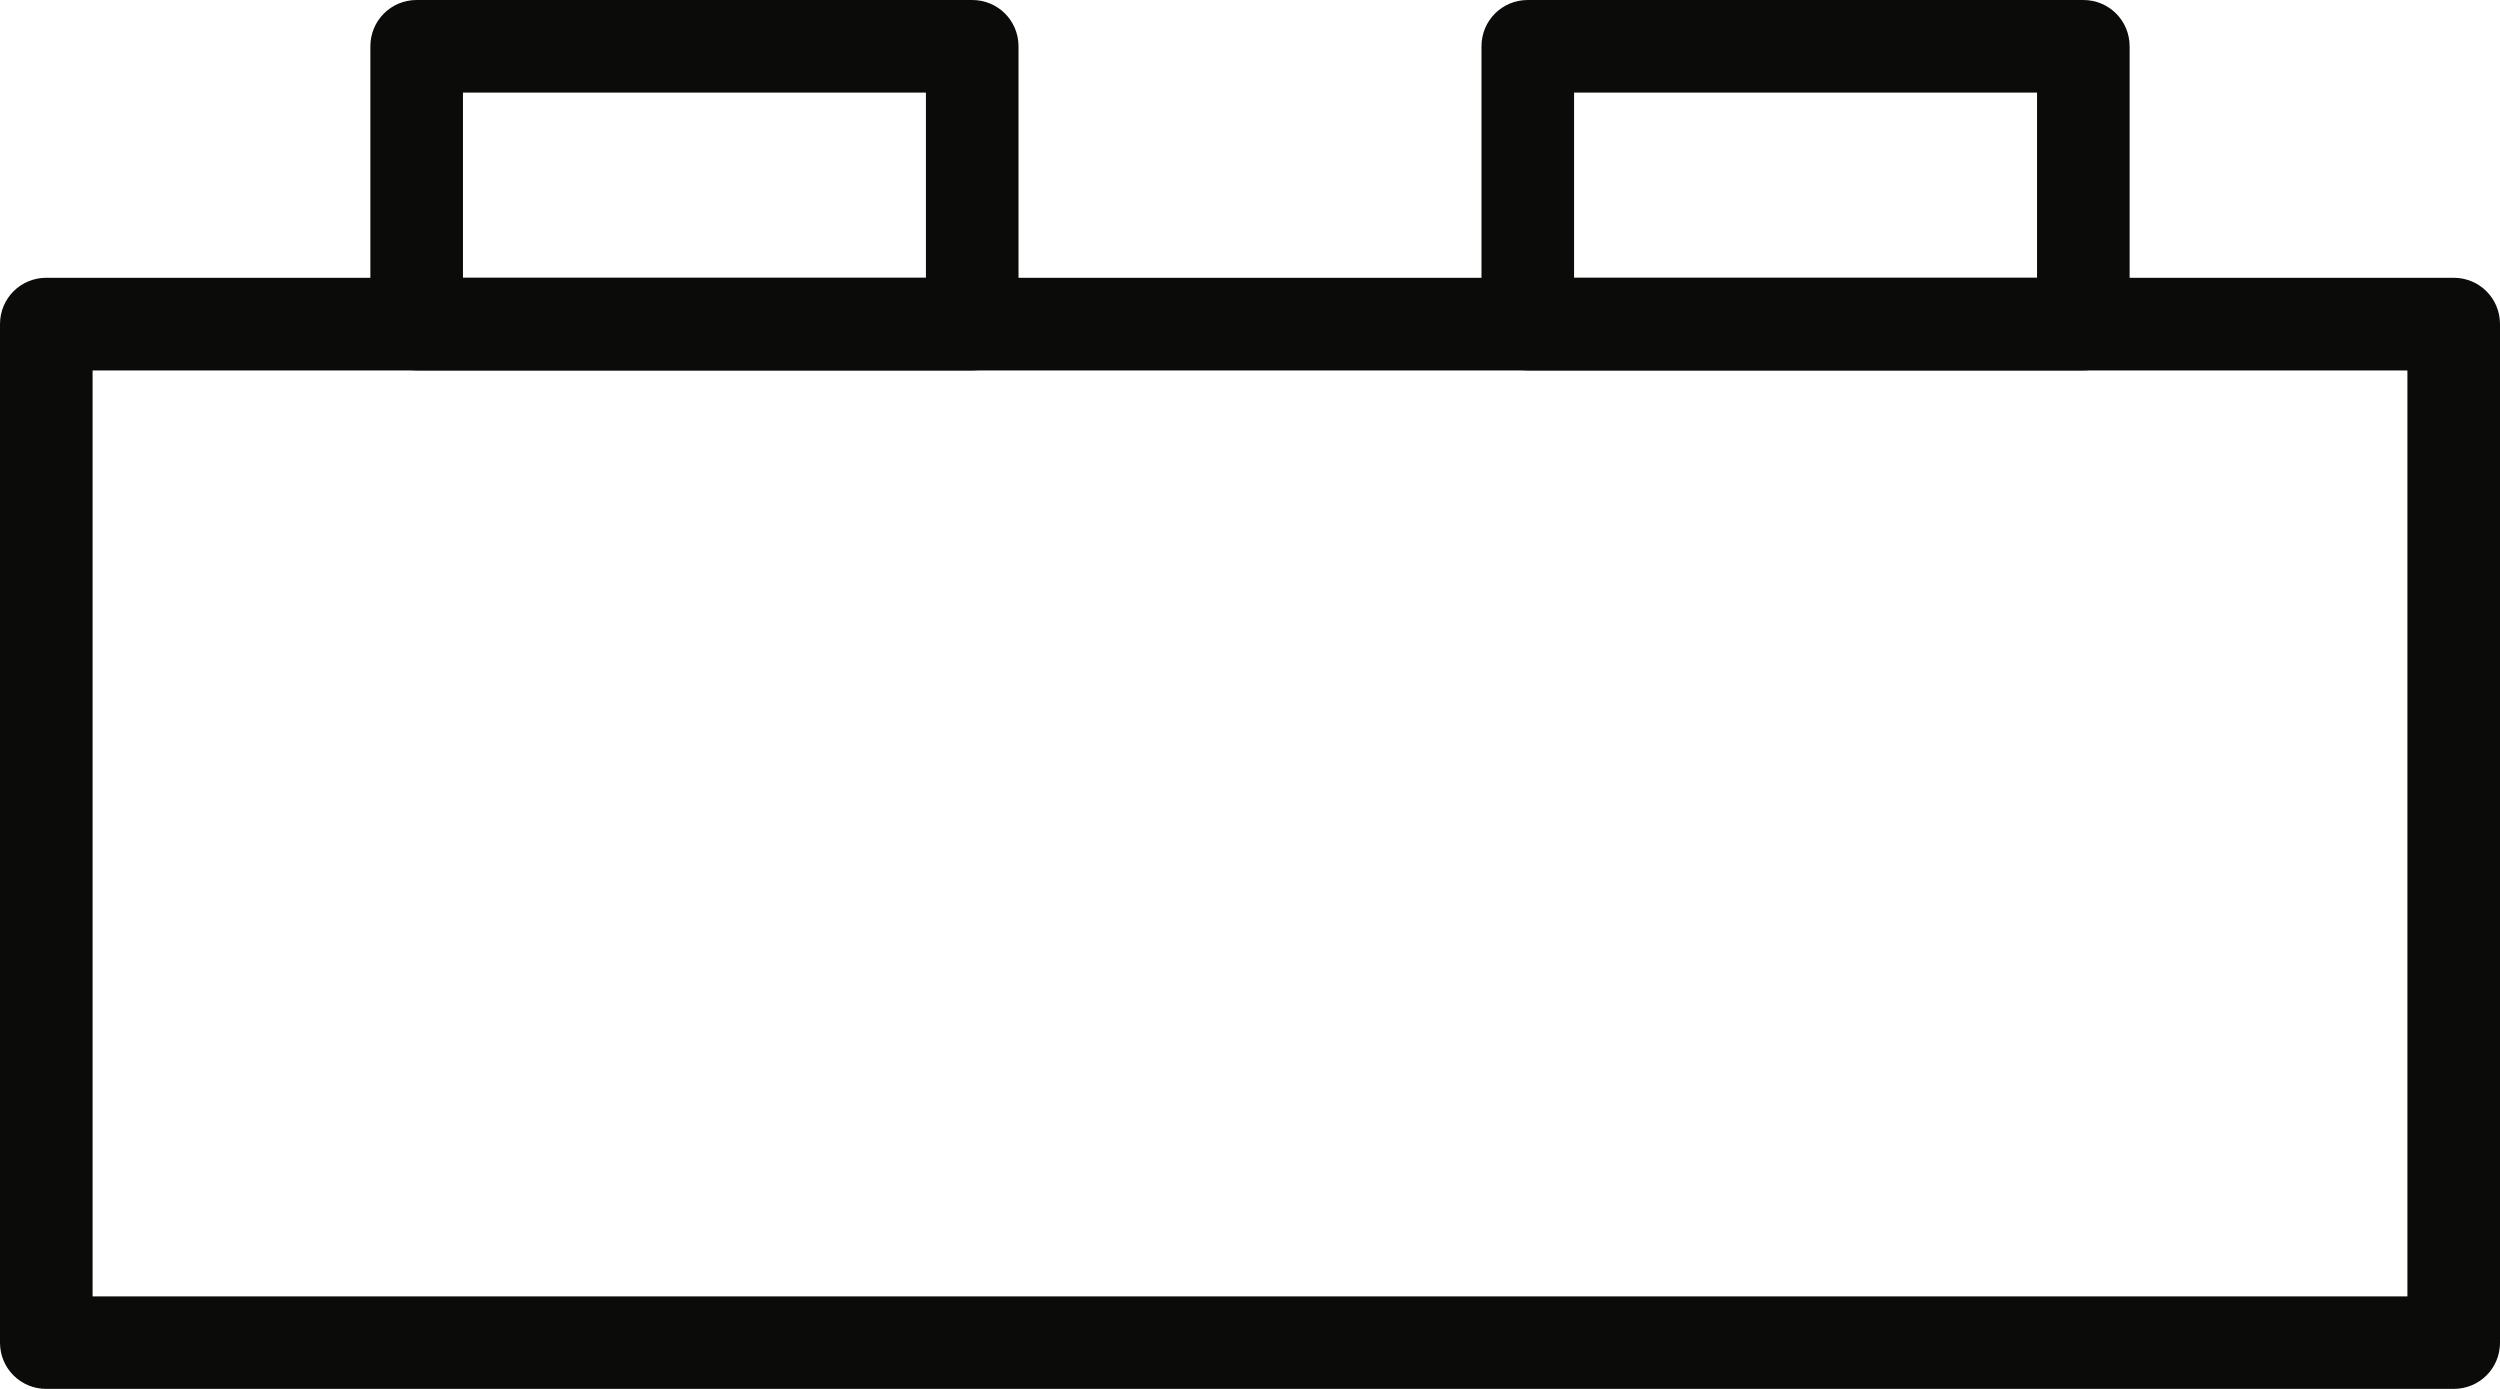 <svg width="54" height="30" viewBox="0 0 54 30" fill="none" xmlns="http://www.w3.org/2000/svg">
<path fill-rule="evenodd" clip-rule="evenodd" d="M2 28.002H52V8.002H2V28.002ZM53 30H1C0.448 30 0 29.56 0 29V7.002C0 6.442 0.448 6 1 6H53C53.552 6 54 6.442 54 7.002V29C54 29.56 53.552 30 53 30Z" fill="#0B0B0A"/>
<path fill-rule="evenodd" clip-rule="evenodd" d="M10 6H20V2H10V6ZM21 8H9C8.448 8 8 7.56 8 7.002V1.002C8 0.442 8.448 0 9 0H21C21.552 0 22 0.442 22 1.002V7.002C22 7.56 21.552 8 21 8Z" fill="#0B0B0A"/>
<path fill-rule="evenodd" clip-rule="evenodd" d="M34 6H44V2H34V6ZM45 8H33C32.448 8 32 7.56 32 7.002V1.002C32 0.442 32.448 0 33 0H45C45.552 0 46 0.442 46 1.002V7.002C46 7.56 45.552 8 45 8Z" fill="#0B0B0A"/>
</svg>
